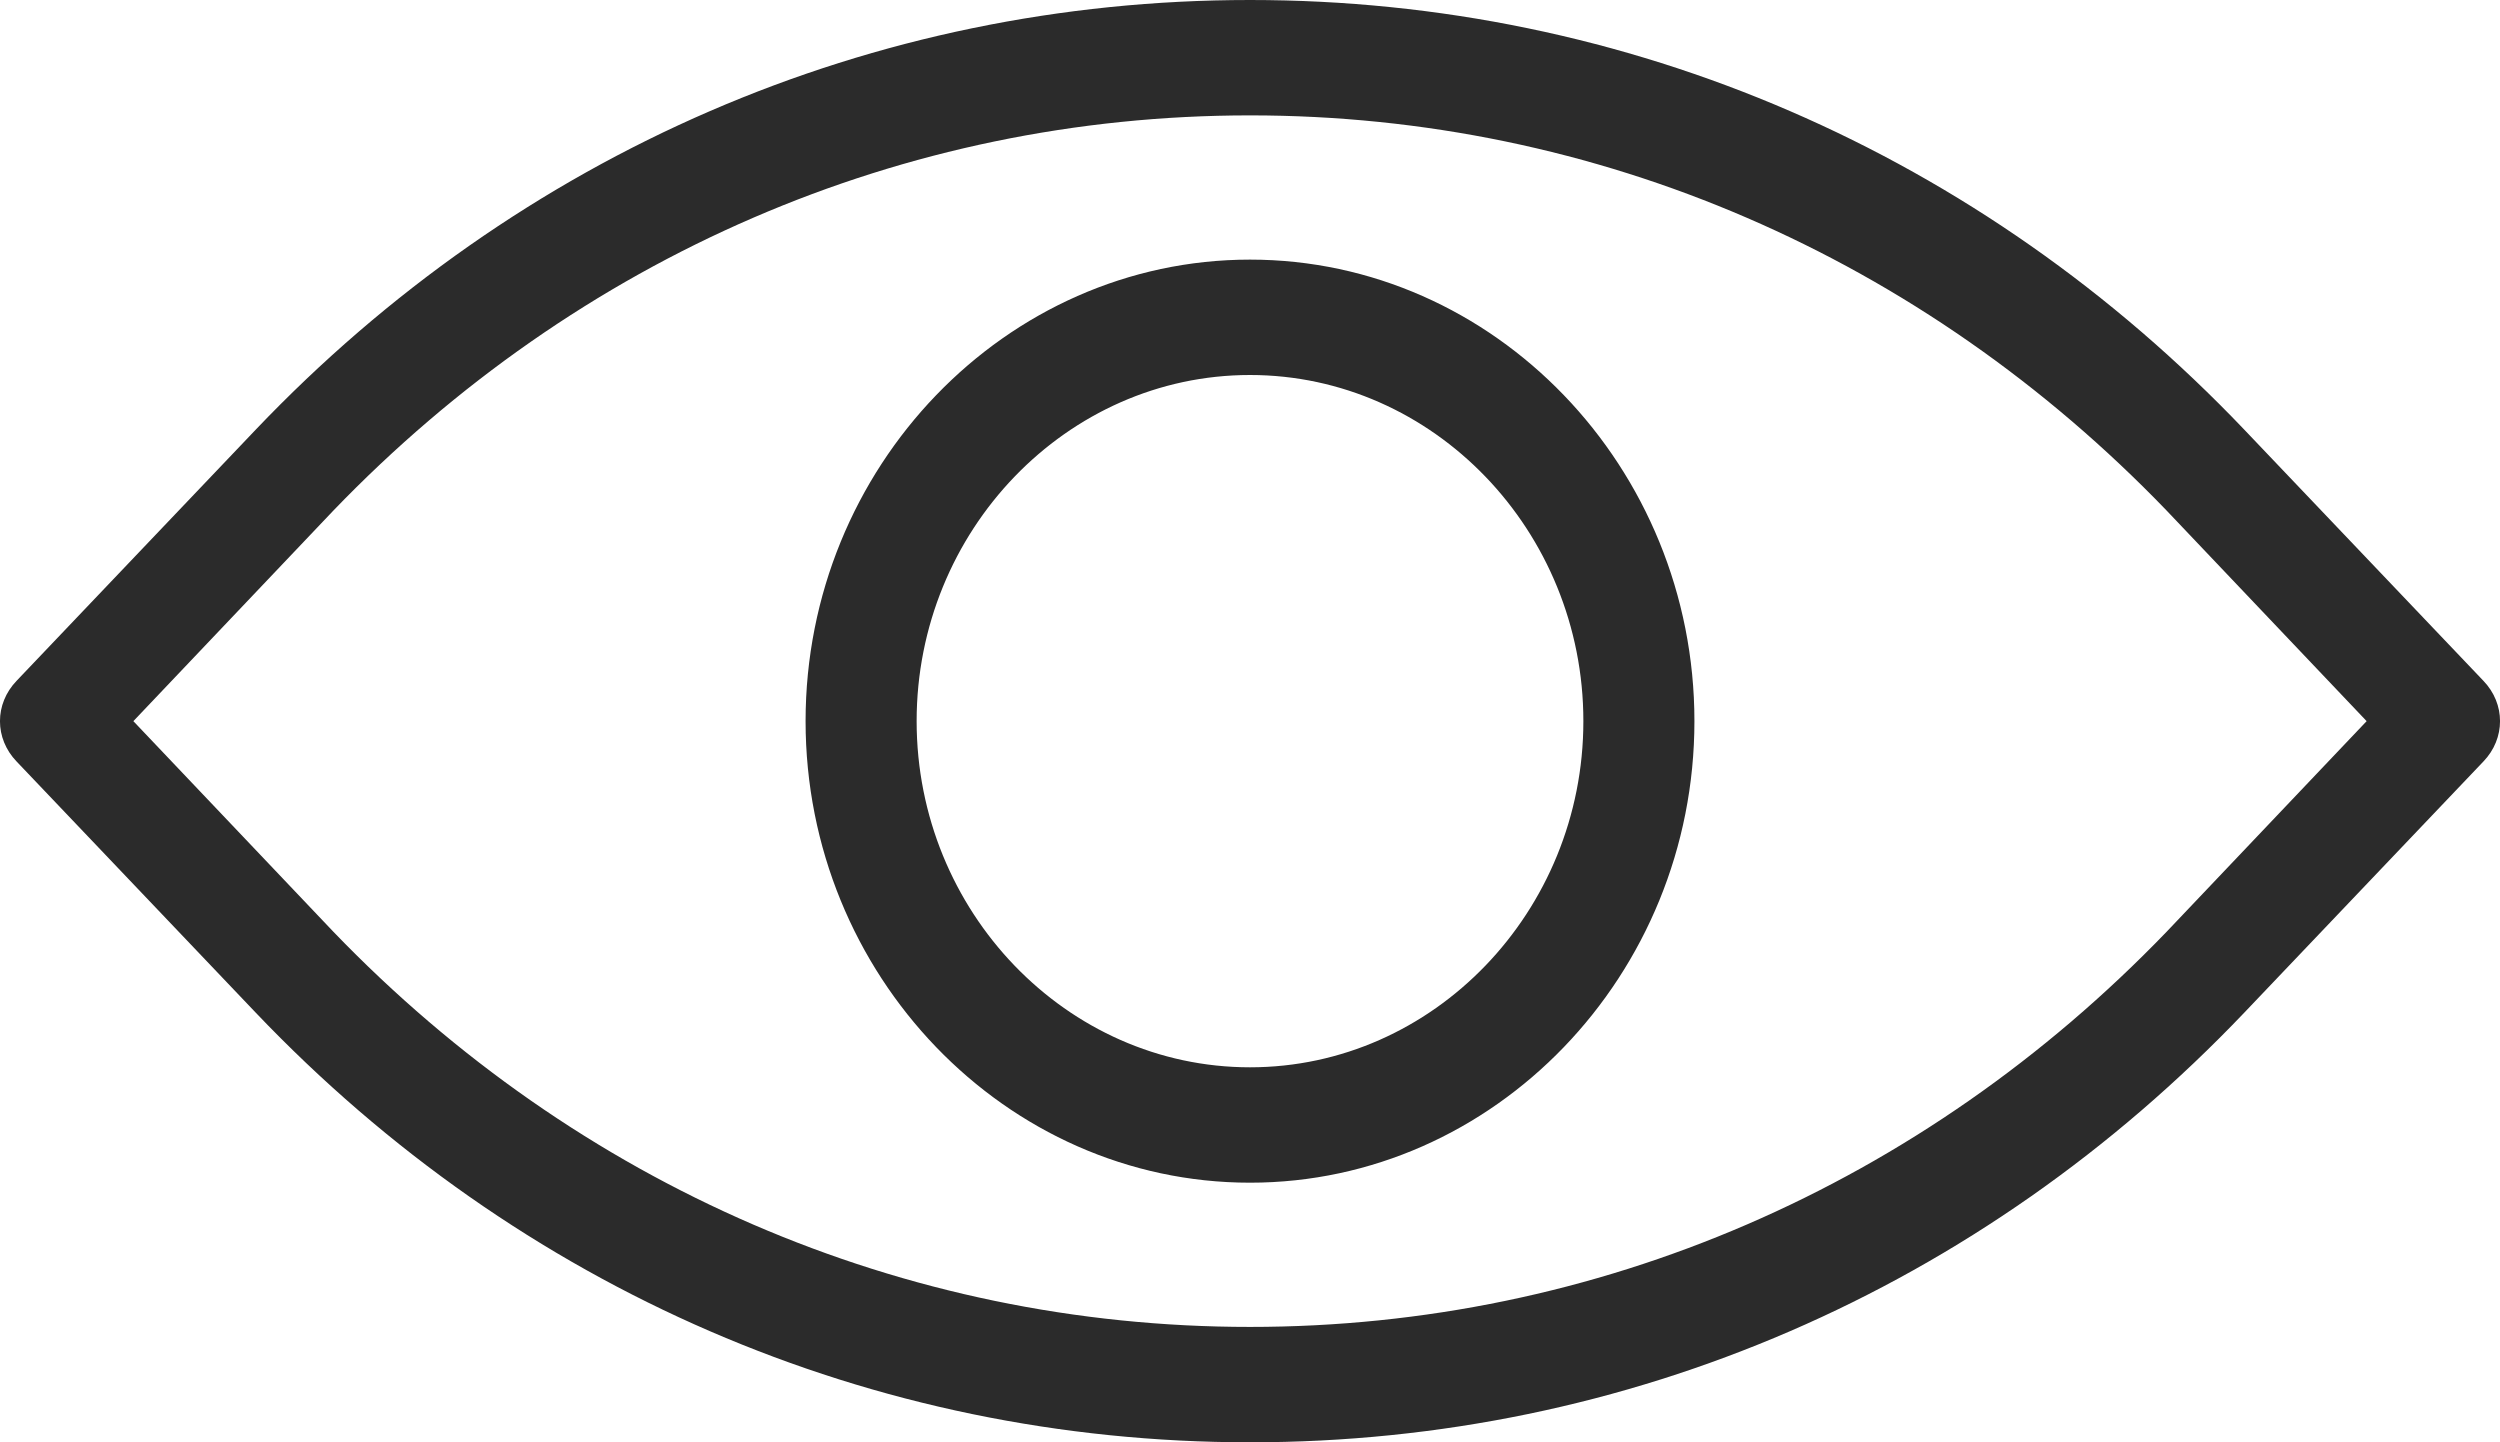<svg width="26" height="15" viewBox="0 0 26 15" fill="none" xmlns="http://www.w3.org/2000/svg">
<path d="M13 2.7C10.458 2.7 8.378 4.86 8.378 7.5C8.378 10.14 10.458 12.3 13 12.3C15.542 12.3 17.622 10.14 17.622 7.5C17.622 4.86 15.542 2.7 13 2.7ZM13 11.1C11.093 11.1 9.533 9.48 9.533 7.5C9.533 5.52 11.093 3.9 13 3.9C14.907 3.9 16.467 5.52 16.467 7.5C16.467 9.48 14.907 11.1 13 11.1ZM25.827 7.08L23.342 4.47C20.598 1.59 16.929 0 13 0C9.071 0 5.402 1.59 2.658 4.47L0.173 7.08C-0.058 7.32 -0.058 7.68 0.173 7.92L2.658 10.53C5.402 13.41 9.071 15 13 15C16.929 15 20.598 13.41 23.342 10.53L25.827 7.92C26.058 7.68 26.058 7.32 25.827 7.08V7.08ZM22.533 9.69C19.991 12.33 16.611 13.8 13 13.8C9.389 13.8 6.009 12.33 3.467 9.69L1.387 7.5L3.467 5.31C6.009 2.67 9.389 1.2 13 1.2C16.611 1.2 19.991 2.67 22.533 5.31L24.613 7.5L22.533 9.69Z" fill="#2B2B2B"/>
</svg>

